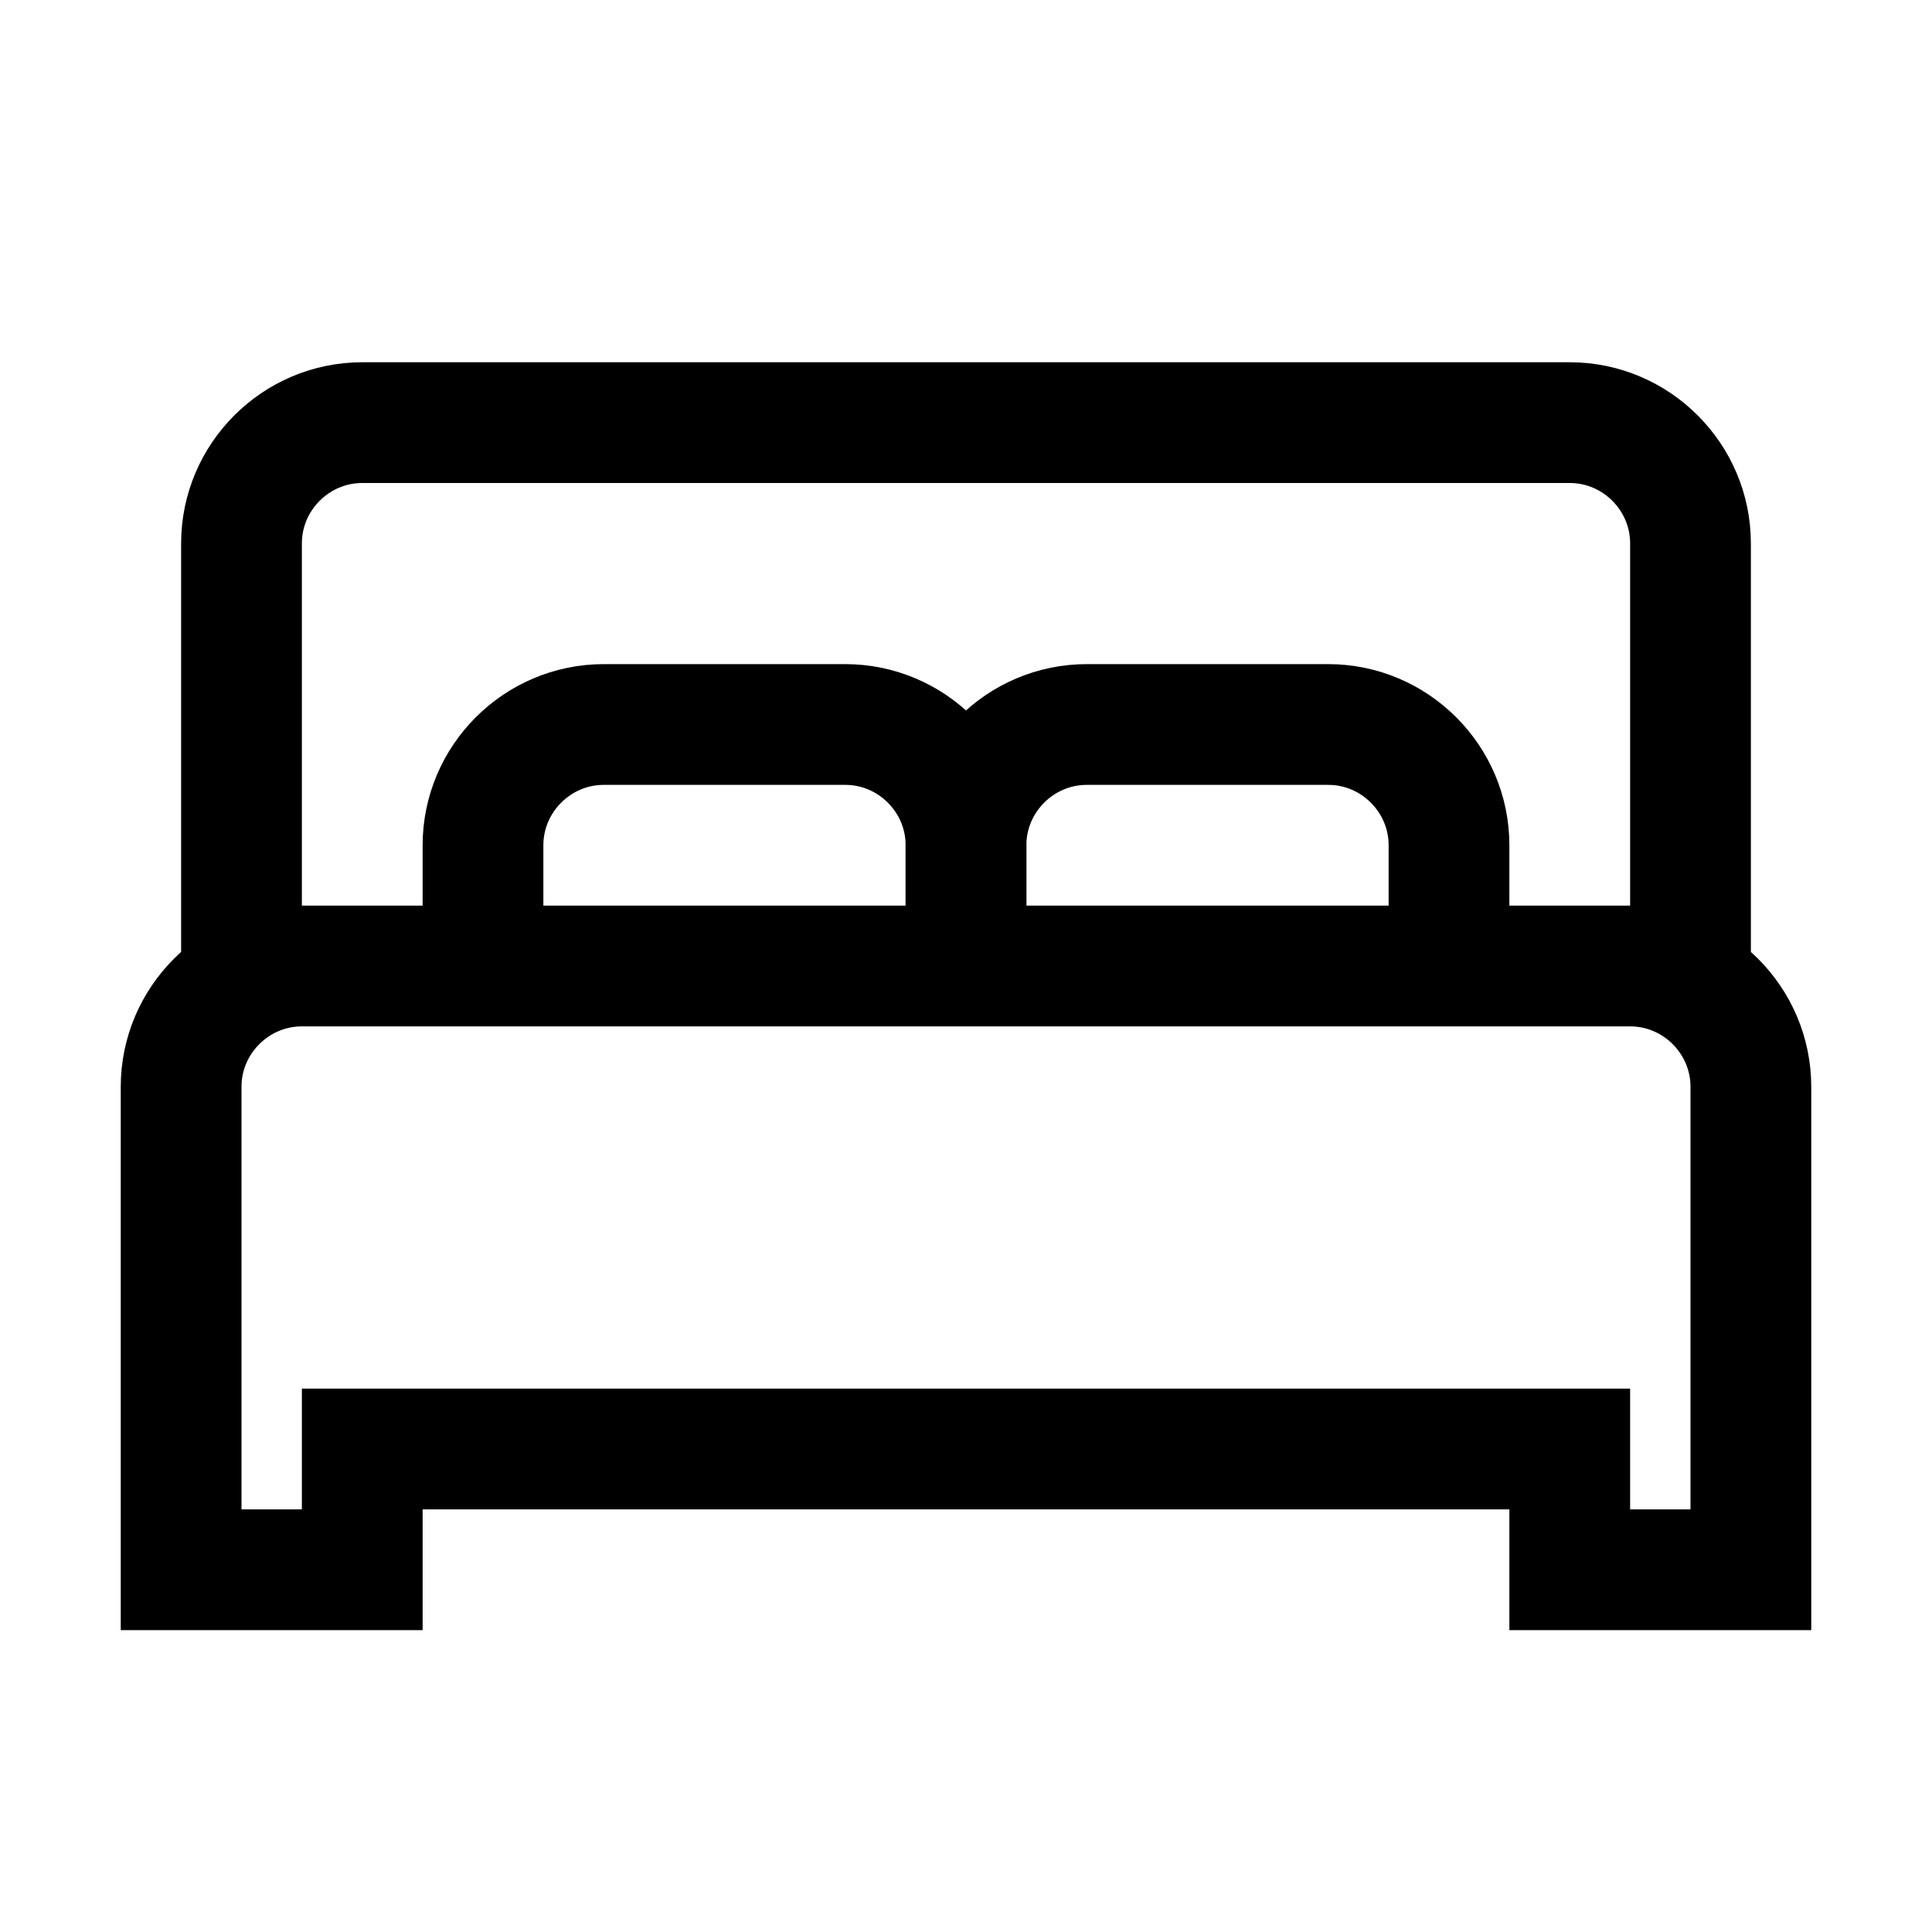 <!DOCTYPE svg PUBLIC "-//W3C//DTD SVG 1.1//EN" "http://www.w3.org/Graphics/SVG/1.1/DTD/svg11.dtd">
<!-- Uploaded to: SVG Repo, www.svgrepo.com, Transformed by: SVG Repo Mixer Tools -->
<svg version="1.1" id="Layer_1" xmlns="http://www.w3.org/2000/svg" xmlns:xlink="http://www.w3.org/1999/xlink" viewBox="0 0 32 32" enable-background="new 0 0 32 32" xml:space="preserve" width="225px" height="225px" fill="#000000">
<g id="SVGRepo_bgCarrier" stroke-width="0"/>
<g id="SVGRepo_tracerCarrier" stroke-linecap="round" stroke-linejoin="round"/>
<g id="SVGRepo_iconCarrier"> <path fill="none" stroke="#000000" stroke-width="2" stroke-miterlimit="10" d="M28,16V9c0-1.1-0.9-2-2-2H6C4.9,7,4,7.9,4,9v7"/> <path fill="none" stroke="#000000" stroke-width="2" stroke-miterlimit="10" d="M8,16v-2c0-1.1,0.9-2,2-2h4c1.1,0,2,0.9,2,2v2"/> <path fill="none" stroke="#000000" stroke-width="2" stroke-miterlimit="10" d="M16,16v-2c0-1.1,0.9-2,2-2h4c1.1,0,2,0.9,2,2v2"/> <path fill="none" stroke="#000000" stroke-width="2" stroke-miterlimit="10" d="M3,18v8h3v-2h20v2h3v-8c0-1.1-0.9-2-2-2H5 C3.9,16,3,16.9,3,18z"/> </g>
</svg>